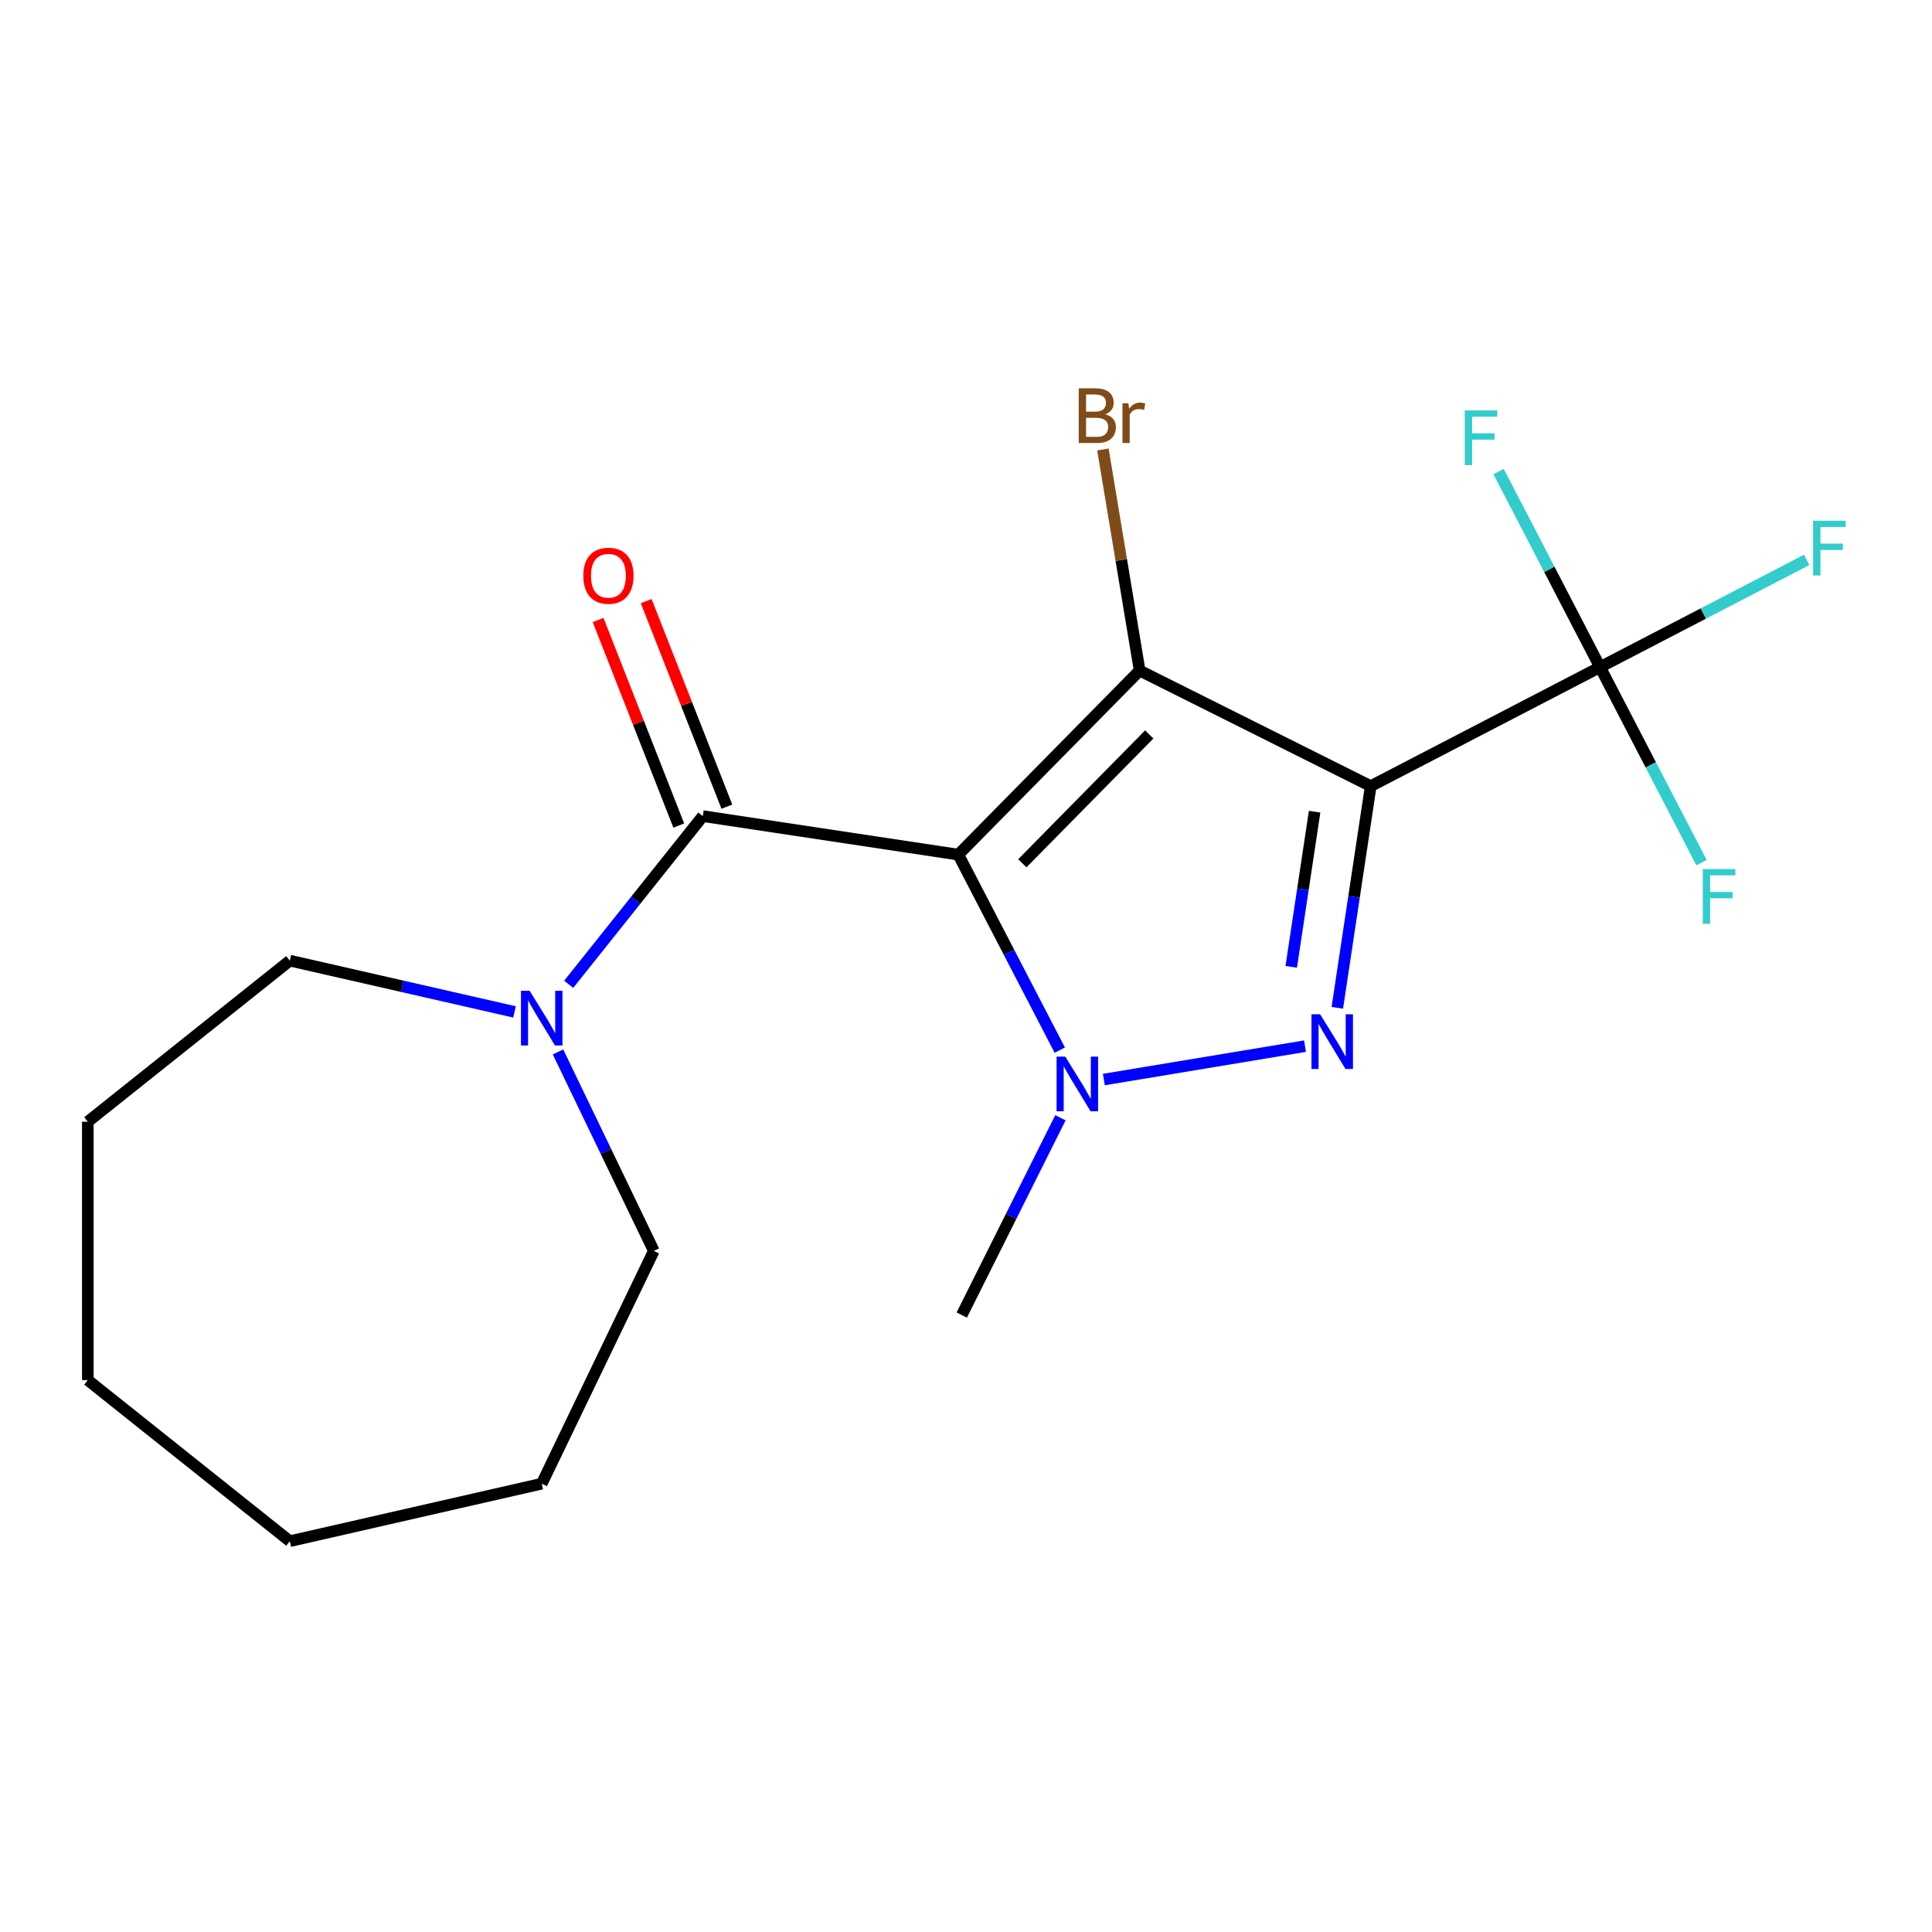 <?xml version='1.0' encoding='iso-8859-1'?>
<svg version='1.1' baseProfile='full'
              xmlns='http://www.w3.org/2000/svg'
                      xmlns:rdkit='http://www.rdkit.org/xml'
                      xmlns:xlink='http://www.w3.org/1999/xlink'
                  xml:space='preserve'
width='1000px' height='1000px' viewBox='0 0 1000 1000'>
<!-- END OF HEADER -->
<rect style='opacity:1.0;fill:#FFFFFF;stroke:none' width='1000' height='1000' x='0' y='0'> </rect>
<path class='bond-1' d='M 496.021,442.351 L 589.877,347.081' style='fill:none;fill-rule:evenodd;stroke:#000000;stroke-width:6px;stroke-linecap:butt;stroke-linejoin:miter;stroke-opacity:1' />
<path class='bond-1' d='M 529.154,446.832 L 594.853,380.142' style='fill:none;fill-rule:evenodd;stroke:#000000;stroke-width:6px;stroke-linecap:butt;stroke-linejoin:miter;stroke-opacity:1' />
<path class='bond-3' d='M 496.021,442.351 L 522.282,492.95' style='fill:none;fill-rule:evenodd;stroke:#000000;stroke-width:6px;stroke-linecap:butt;stroke-linejoin:miter;stroke-opacity:1' />
<path class='bond-3' d='M 522.282,492.95 L 548.542,543.55' style='fill:none;fill-rule:evenodd;stroke:#0000FF;stroke-width:6px;stroke-linecap:butt;stroke-linejoin:miter;stroke-opacity:1' />
<path class='bond-4' d='M 496.021,442.351 L 363.779,422.419' style='fill:none;fill-rule:evenodd;stroke:#000000;stroke-width:6px;stroke-linecap:butt;stroke-linejoin:miter;stroke-opacity:1' />
<path class='bond-0' d='M 709.487,406.903 L 589.877,347.081' style='fill:none;fill-rule:evenodd;stroke:#000000;stroke-width:6px;stroke-linecap:butt;stroke-linejoin:miter;stroke-opacity:1' />
<path class='bond-5' d='M 709.487,406.903 L 828.189,345.298' style='fill:none;fill-rule:evenodd;stroke:#000000;stroke-width:6px;stroke-linecap:butt;stroke-linejoin:miter;stroke-opacity:1' />
<path class='bond-19' d='M 709.487,406.903 L 700.84,464.272' style='fill:none;fill-rule:evenodd;stroke:#000000;stroke-width:6px;stroke-linecap:butt;stroke-linejoin:miter;stroke-opacity:1' />
<path class='bond-19' d='M 700.84,464.272 L 692.193,521.641' style='fill:none;fill-rule:evenodd;stroke:#0000FF;stroke-width:6px;stroke-linecap:butt;stroke-linejoin:miter;stroke-opacity:1' />
<path class='bond-19' d='M 680.445,420.127 L 674.392,460.285' style='fill:none;fill-rule:evenodd;stroke:#000000;stroke-width:6px;stroke-linecap:butt;stroke-linejoin:miter;stroke-opacity:1' />
<path class='bond-19' d='M 674.392,460.285 L 668.339,500.444' style='fill:none;fill-rule:evenodd;stroke:#0000FF;stroke-width:6px;stroke-linecap:butt;stroke-linejoin:miter;stroke-opacity:1' />
<path class='bond-8' d='M 589.877,347.081 L 580.376,289.868' style='fill:none;fill-rule:evenodd;stroke:#000000;stroke-width:6px;stroke-linecap:butt;stroke-linejoin:miter;stroke-opacity:1' />
<path class='bond-8' d='M 580.376,289.868 L 570.875,232.655' style='fill:none;fill-rule:evenodd;stroke:#7F4C19;stroke-width:6px;stroke-linecap:butt;stroke-linejoin:miter;stroke-opacity:1' />
<path class='bond-2' d='M 675.472,541.483 L 571.352,558.774' style='fill:none;fill-rule:evenodd;stroke:#0000FF;stroke-width:6px;stroke-linecap:butt;stroke-linejoin:miter;stroke-opacity:1' />
<path class='bond-12' d='M 548.872,578.556 L 523.338,629.61' style='fill:none;fill-rule:evenodd;stroke:#0000FF;stroke-width:6px;stroke-linecap:butt;stroke-linejoin:miter;stroke-opacity:1' />
<path class='bond-12' d='M 523.338,629.61 L 497.804,680.663' style='fill:none;fill-rule:evenodd;stroke:#000000;stroke-width:6px;stroke-linecap:butt;stroke-linejoin:miter;stroke-opacity:1' />
<path class='bond-6' d='M 363.779,422.419 L 329.067,465.946' style='fill:none;fill-rule:evenodd;stroke:#000000;stroke-width:6px;stroke-linecap:butt;stroke-linejoin:miter;stroke-opacity:1' />
<path class='bond-6' d='M 329.067,465.946 L 294.355,509.474' style='fill:none;fill-rule:evenodd;stroke:#0000FF;stroke-width:6px;stroke-linecap:butt;stroke-linejoin:miter;stroke-opacity:1' />
<path class='bond-7' d='M 376.228,417.533 L 355.351,364.339' style='fill:none;fill-rule:evenodd;stroke:#000000;stroke-width:6px;stroke-linecap:butt;stroke-linejoin:miter;stroke-opacity:1' />
<path class='bond-7' d='M 355.351,364.339 L 334.474,311.145' style='fill:none;fill-rule:evenodd;stroke:#FF0000;stroke-width:6px;stroke-linecap:butt;stroke-linejoin:miter;stroke-opacity:1' />
<path class='bond-7' d='M 351.33,427.305 L 330.453,374.111' style='fill:none;fill-rule:evenodd;stroke:#000000;stroke-width:6px;stroke-linecap:butt;stroke-linejoin:miter;stroke-opacity:1' />
<path class='bond-7' d='M 330.453,374.111 L 309.576,320.917' style='fill:none;fill-rule:evenodd;stroke:#FF0000;stroke-width:6px;stroke-linecap:butt;stroke-linejoin:miter;stroke-opacity:1' />
<path class='bond-9' d='M 828.189,345.298 L 881.659,317.548' style='fill:none;fill-rule:evenodd;stroke:#000000;stroke-width:6px;stroke-linecap:butt;stroke-linejoin:miter;stroke-opacity:1' />
<path class='bond-9' d='M 881.659,317.548 L 935.128,289.799' style='fill:none;fill-rule:evenodd;stroke:#33CCCC;stroke-width:6px;stroke-linecap:butt;stroke-linejoin:miter;stroke-opacity:1' />
<path class='bond-10' d='M 828.189,345.298 L 854.45,395.897' style='fill:none;fill-rule:evenodd;stroke:#000000;stroke-width:6px;stroke-linecap:butt;stroke-linejoin:miter;stroke-opacity:1' />
<path class='bond-10' d='M 854.45,395.897 L 880.71,446.497' style='fill:none;fill-rule:evenodd;stroke:#33CCCC;stroke-width:6px;stroke-linecap:butt;stroke-linejoin:miter;stroke-opacity:1' />
<path class='bond-11' d='M 828.189,345.298 L 801.929,294.699' style='fill:none;fill-rule:evenodd;stroke:#000000;stroke-width:6px;stroke-linecap:butt;stroke-linejoin:miter;stroke-opacity:1' />
<path class='bond-11' d='M 801.929,294.699 L 775.669,244.099' style='fill:none;fill-rule:evenodd;stroke:#33CCCC;stroke-width:6px;stroke-linecap:butt;stroke-linejoin:miter;stroke-opacity:1' />
<path class='bond-13' d='M 288.825,544.481 L 313.624,595.975' style='fill:none;fill-rule:evenodd;stroke:#0000FF;stroke-width:6px;stroke-linecap:butt;stroke-linejoin:miter;stroke-opacity:1' />
<path class='bond-13' d='M 313.624,595.975 L 338.422,647.469' style='fill:none;fill-rule:evenodd;stroke:#000000;stroke-width:6px;stroke-linecap:butt;stroke-linejoin:miter;stroke-opacity:1' />
<path class='bond-14' d='M 266.313,523.763 L 208.163,510.491' style='fill:none;fill-rule:evenodd;stroke:#0000FF;stroke-width:6px;stroke-linecap:butt;stroke-linejoin:miter;stroke-opacity:1' />
<path class='bond-14' d='M 208.163,510.491 L 150.013,497.219' style='fill:none;fill-rule:evenodd;stroke:#000000;stroke-width:6px;stroke-linecap:butt;stroke-linejoin:miter;stroke-opacity:1' />
<path class='bond-15' d='M 338.422,647.469 L 280.396,767.961' style='fill:none;fill-rule:evenodd;stroke:#000000;stroke-width:6px;stroke-linecap:butt;stroke-linejoin:miter;stroke-opacity:1' />
<path class='bond-16' d='M 150.013,497.219 L 45.455,580.601' style='fill:none;fill-rule:evenodd;stroke:#000000;stroke-width:6px;stroke-linecap:butt;stroke-linejoin:miter;stroke-opacity:1' />
<path class='bond-17' d='M 280.396,767.961 L 150.013,797.72' style='fill:none;fill-rule:evenodd;stroke:#000000;stroke-width:6px;stroke-linecap:butt;stroke-linejoin:miter;stroke-opacity:1' />
<path class='bond-18' d='M 45.455,580.601 L 45.455,714.337' style='fill:none;fill-rule:evenodd;stroke:#000000;stroke-width:6px;stroke-linecap:butt;stroke-linejoin:miter;stroke-opacity:1' />
<path class='bond-20' d='M 150.013,797.72 L 45.455,714.337' style='fill:none;fill-rule:evenodd;stroke:#000000;stroke-width:6px;stroke-linecap:butt;stroke-linejoin:miter;stroke-opacity:1' />
<path  class='atom-3' d='M 683.295 524.985
L 692.575 539.985
Q 693.495 541.465, 694.975 544.145
Q 696.455 546.825, 696.535 546.985
L 696.535 524.985
L 700.295 524.985
L 700.295 553.305
L 696.415 553.305
L 686.455 536.905
Q 685.295 534.985, 684.055 532.785
Q 682.855 530.585, 682.495 529.905
L 682.495 553.305
L 678.815 553.305
L 678.815 524.985
L 683.295 524.985
' fill='#0000FF'/>
<path  class='atom-4' d='M 551.366 546.893
L 560.646 561.893
Q 561.566 563.373, 563.046 566.053
Q 564.526 568.733, 564.606 568.893
L 564.606 546.893
L 568.366 546.893
L 568.366 575.213
L 564.486 575.213
L 554.526 558.813
Q 553.366 556.893, 552.126 554.693
Q 550.926 552.493, 550.566 551.813
L 550.566 575.213
L 546.886 575.213
L 546.886 546.893
L 551.366 546.893
' fill='#0000FF'/>
<path  class='atom-7' d='M 274.136 512.818
L 283.416 527.818
Q 284.336 529.298, 285.816 531.978
Q 287.296 534.658, 287.376 534.818
L 287.376 512.818
L 291.136 512.818
L 291.136 541.138
L 287.256 541.138
L 277.296 524.738
Q 276.136 522.818, 274.896 520.618
Q 273.696 518.418, 273.336 517.738
L 273.336 541.138
L 269.656 541.138
L 269.656 512.818
L 274.136 512.818
' fill='#0000FF'/>
<path  class='atom-8' d='M 301.92 298.007
Q 301.92 291.207, 305.28 287.407
Q 308.64 283.607, 314.92 283.607
Q 321.2 283.607, 324.56 287.407
Q 327.92 291.207, 327.92 298.007
Q 327.92 304.887, 324.52 308.807
Q 321.12 312.687, 314.92 312.687
Q 308.68 312.687, 305.28 308.807
Q 301.92 304.927, 301.92 298.007
M 314.92 309.487
Q 319.24 309.487, 321.56 306.607
Q 323.92 303.687, 323.92 298.007
Q 323.92 292.447, 321.56 289.647
Q 319.24 286.807, 314.92 286.807
Q 310.6 286.807, 308.24 289.607
Q 305.92 292.407, 305.92 298.007
Q 305.92 303.727, 308.24 306.607
Q 310.6 309.487, 314.92 309.487
' fill='#FF0000'/>
<path  class='atom-9' d='M 572.109 214.432
Q 574.829 215.192, 576.189 216.872
Q 577.589 218.512, 577.589 220.952
Q 577.589 224.872, 575.069 227.112
Q 572.589 229.312, 567.869 229.312
L 558.349 229.312
L 558.349 200.992
L 566.709 200.992
Q 571.549 200.992, 573.989 202.952
Q 576.429 204.912, 576.429 208.512
Q 576.429 212.792, 572.109 214.432
M 562.149 204.192
L 562.149 213.072
L 566.709 213.072
Q 569.509 213.072, 570.949 211.952
Q 572.429 210.792, 572.429 208.512
Q 572.429 204.192, 566.709 204.192
L 562.149 204.192
M 567.869 226.112
Q 570.629 226.112, 572.109 224.792
Q 573.589 223.472, 573.589 220.952
Q 573.589 218.632, 571.949 217.472
Q 570.349 216.272, 567.269 216.272
L 562.149 216.272
L 562.149 226.112
L 567.869 226.112
' fill='#7F4C19'/>
<path  class='atom-9' d='M 584.029 208.752
L 584.469 211.592
Q 586.629 208.392, 590.149 208.392
Q 591.269 208.392, 592.789 208.792
L 592.189 212.152
Q 590.469 211.752, 589.509 211.752
Q 587.829 211.752, 586.709 212.432
Q 585.629 213.072, 584.749 214.632
L 584.749 229.312
L 580.989 229.312
L 580.989 208.752
L 584.029 208.752
' fill='#7F4C19'/>
<path  class='atom-10' d='M 938.471 269.534
L 955.311 269.534
L 955.311 272.774
L 942.271 272.774
L 942.271 281.374
L 953.871 281.374
L 953.871 284.654
L 942.271 284.654
L 942.271 297.854
L 938.471 297.854
L 938.471 269.534
' fill='#33CCCC'/>
<path  class='atom-11' d='M 881.374 449.84
L 898.214 449.84
L 898.214 453.08
L 885.174 453.08
L 885.174 461.68
L 896.774 461.68
L 896.774 464.96
L 885.174 464.96
L 885.174 478.16
L 881.374 478.16
L 881.374 449.84
' fill='#33CCCC'/>
<path  class='atom-12' d='M 758.165 212.436
L 775.005 212.436
L 775.005 215.676
L 761.965 215.676
L 761.965 224.276
L 773.565 224.276
L 773.565 227.556
L 761.965 227.556
L 761.965 240.756
L 758.165 240.756
L 758.165 212.436
' fill='#33CCCC'/>
</svg>
